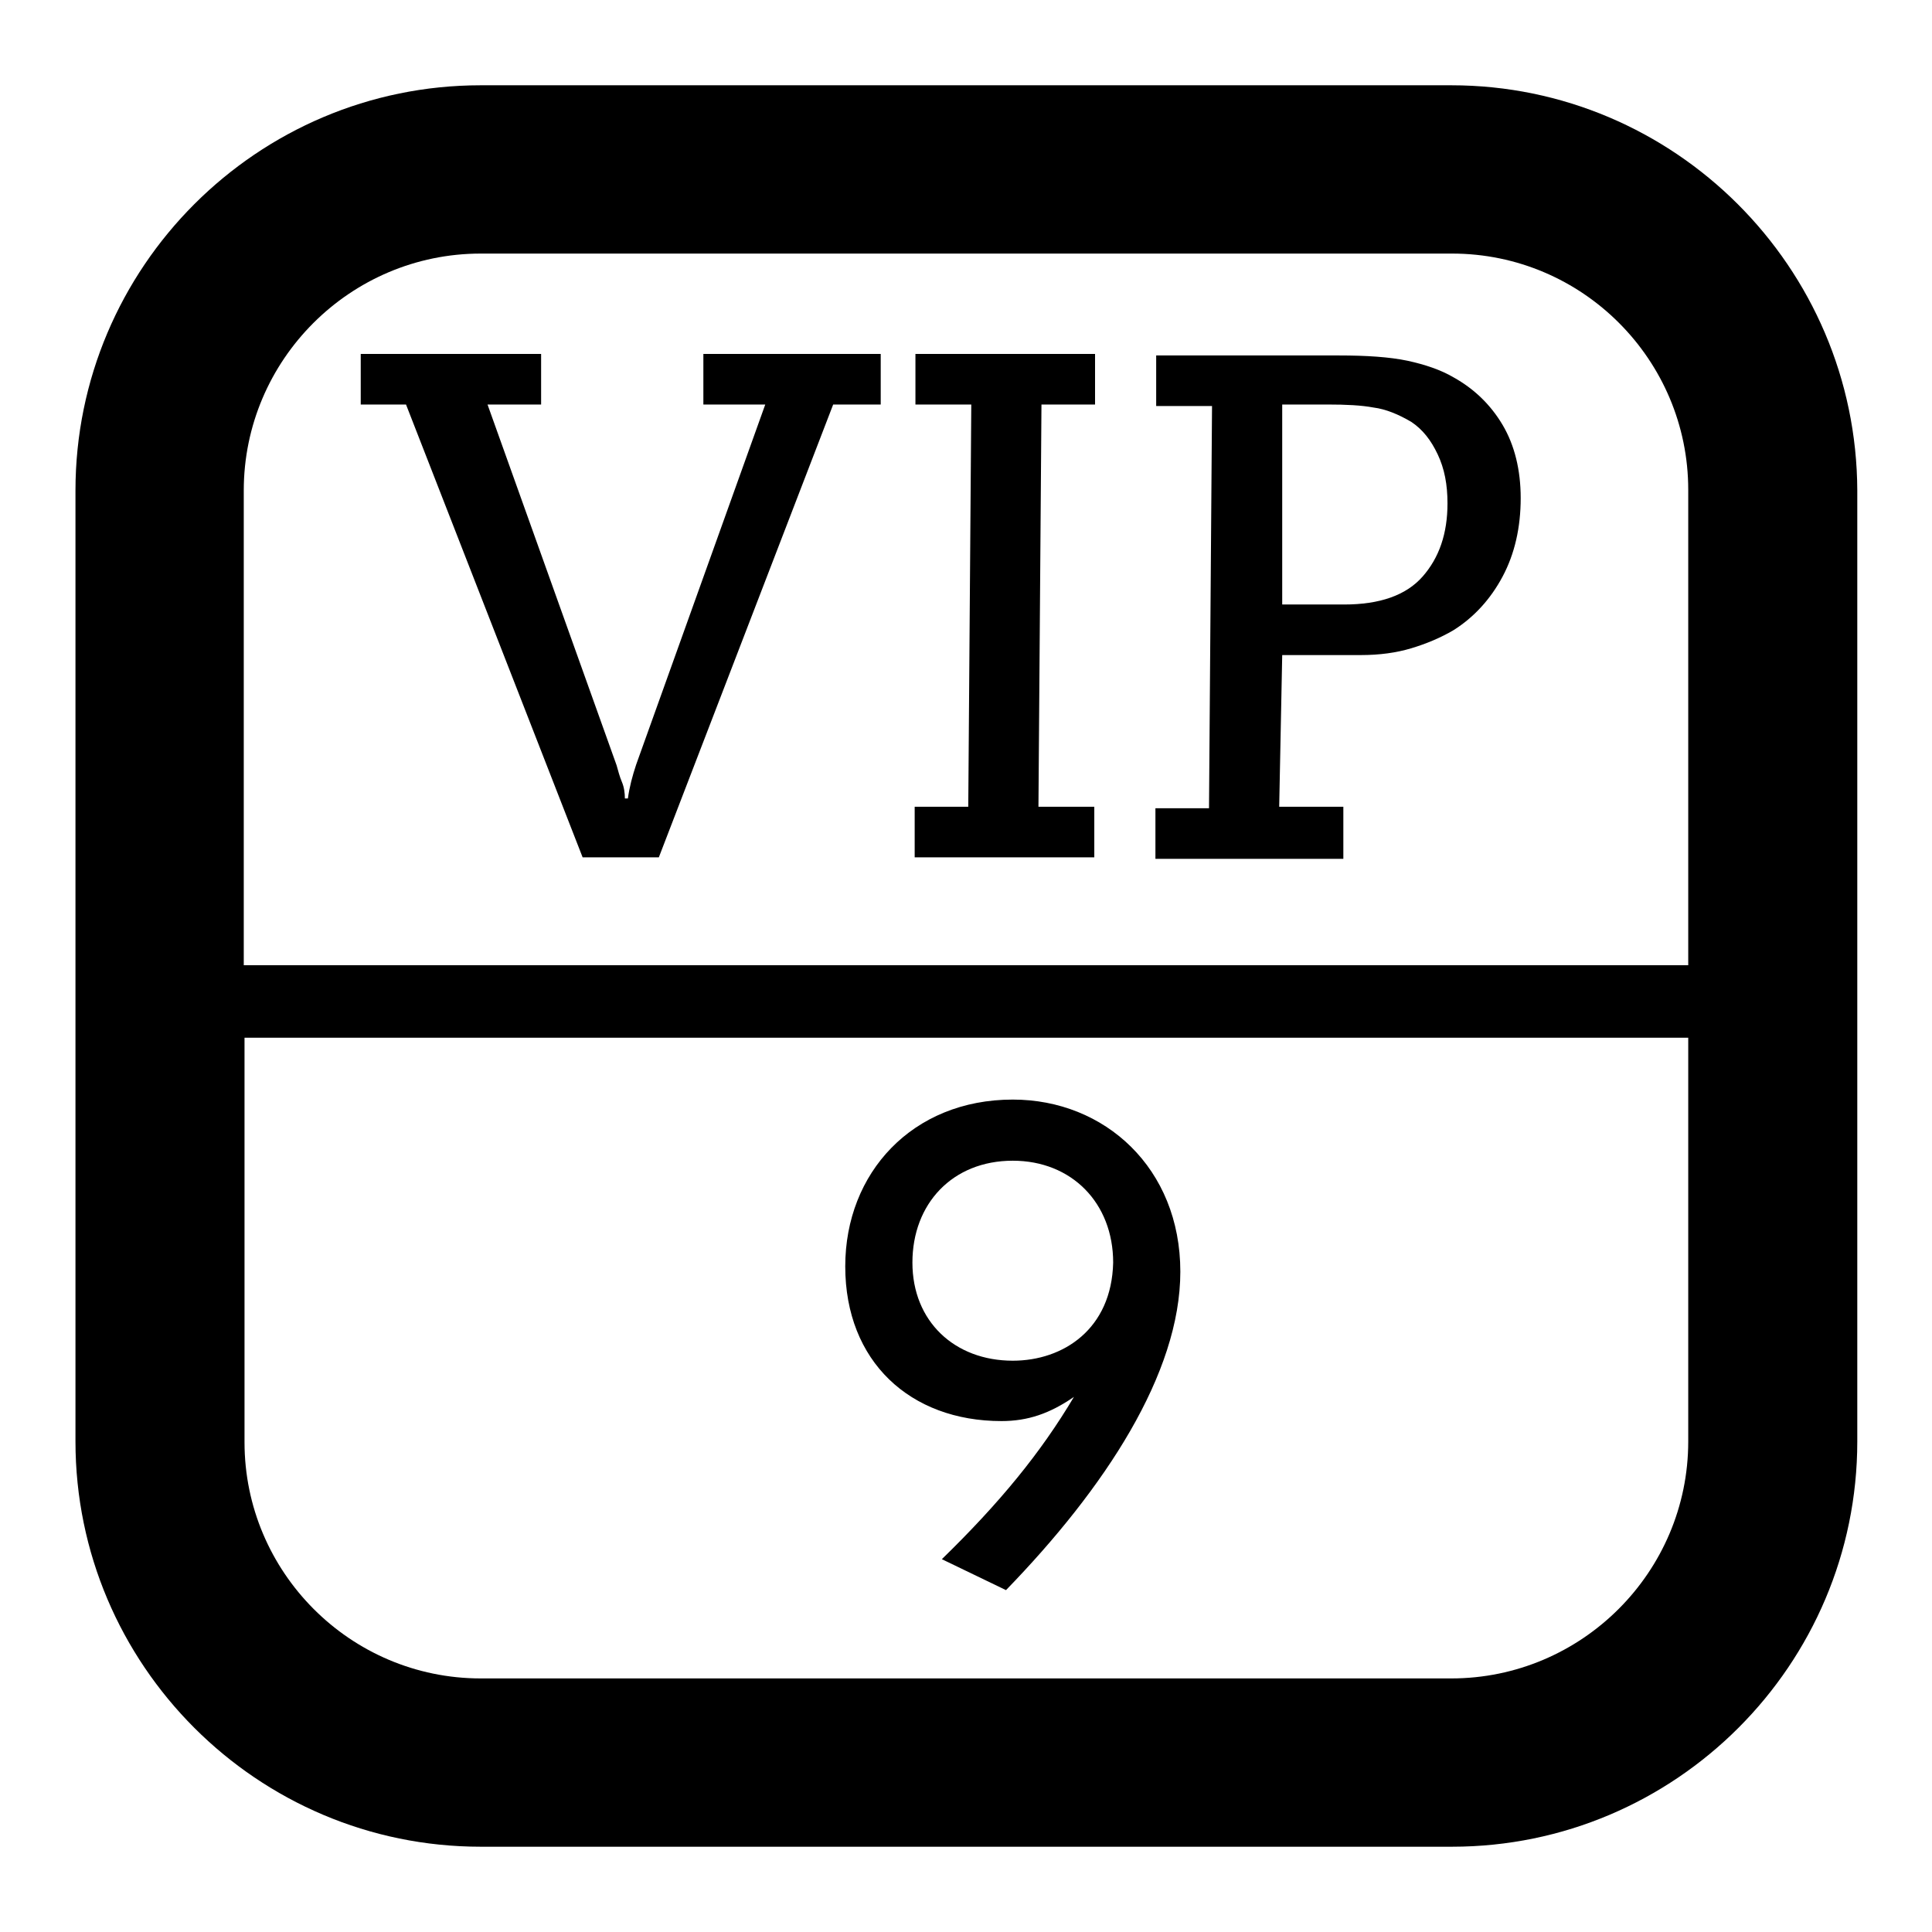 <?xml version="1.0" encoding="utf-8"?>
<!-- Svg Vector Icons : http://www.onlinewebfonts.com/icon -->
<!DOCTYPE svg PUBLIC "-//W3C//DTD SVG 1.1//EN" "http://www.w3.org/Graphics/SVG/1.1/DTD/svg11.dtd">
<svg version="1.1" xmlns="http://www.w3.org/2000/svg" xmlns:xlink="http://www.w3.org/1999/xlink" x="0px" y="0px" viewBox="0 0 256 256" enable-background="new 0 0 256 256" xml:space="preserve">
<g><g><path fill="#000000" d="M192.3,11.3H63.7C34.1,11.3,10,35.4,10,65V191c0,29.6,24.1,53.7,53.7,53.7h128.7c29.6,0,53.7-24.1,53.7-53.7V65C246,35.4,221.9,11.3,192.3,11.3z M63.7,33.6h128.7c17.3,0,31.3,14.1,31.3,31.3v63H32.3V65C32.3,47.7,46.4,33.6,63.7,33.6z M192.3,222.4H63.7c-17.3,0-31.3-14.1-31.3-31.3v-53.6h191.3V191C223.7,208.3,209.6,222.4,192.3,222.4z"/><path fill="#000000" d="M134.2,145.7c-13.3,0-22.2,9.7-22.2,22.1c0,12.6,8.6,20.5,20.7,20.5c3.5,0,6.4-1,9.6-3.2c-4.4,7.4-9.8,14-17.5,21.5l8.5,4.1c13.1-13.5,23.1-28.7,23.1-42.2C156.4,154.8,146.4,145.7,134.2,145.7z M134.2,180.3c-7.7,0-13.3-5.2-13.3-13c0-7.8,5.3-13.5,13.3-13.5c7.8,0,13.3,5.6,13.3,13.5C147.3,176.1,140.9,180.3,134.2,180.3z"/><path fill="#000000" d="M77.2,113.6h10.1l23.1-60h6.3v-6.7H93.2v6.7h8.2l-17.1,47.7c-0.5,1.5-0.9,3-1.1,4.5h-0.4c0-0.7-0.1-1.5-0.4-2.2c-0.3-0.7-0.5-1.5-0.7-2.2L64.6,53.6h7.1v-6.7H47.8v6.7h6L77.2,113.6z"/><path fill="#000000" d="M145,106.9h-7.4l0.4-53.3h7.1v-6.7h-23.8v6.7h7.4l-0.4,53.3h-7.1v6.7H145V106.9z"/><path fill="#000000" d="M178.1,106.9h-8.6l0.4-20.1h10.4c2.5,0,4.7-0.3,6.7-0.9c2-0.6,3.9-1.4,5.6-2.4c2.7-1.7,4.9-4.1,6.5-7.1c1.6-3,2.4-6.5,2.4-10.4c0-3.7-0.8-7-2.4-9.7c-1.6-2.7-3.8-4.8-6.5-6.3c-1.7-1-3.8-1.7-6.1-2.2c-2.4-0.5-5.4-0.7-9.1-0.7h-24.2v6.7h7.4l-0.4,53.3h-7.1v6.7h24.9V106.9z M169.9,53.6h6c2.5,0,4.5,0.1,6.1,0.4c1.6,0.2,3.3,0.9,5,1.9c1.5,1,2.6,2.4,3.5,4.3c0.9,1.9,1.3,4,1.3,6.5c0,4-1.1,7.2-3.3,9.7c-2.2,2.5-5.7,3.7-10.4,3.7h-8.2L169.9,53.6L169.9,53.6z"/></g></g>
</svg>